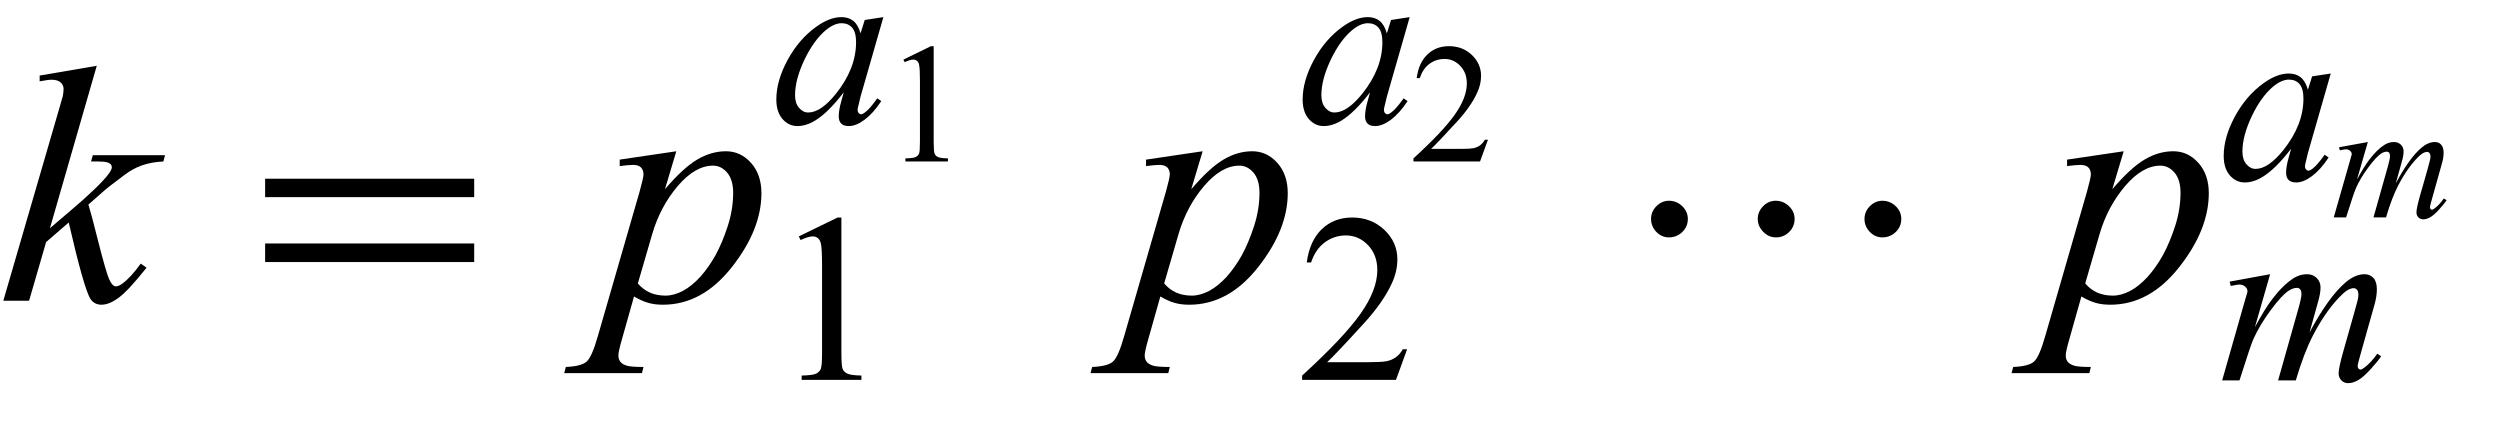 <?xml version="1.0" encoding="UTF-8"?>
<svg xmlns="http://www.w3.org/2000/svg" xmlns:xlink="http://www.w3.org/1999/xlink"  viewBox="0 0 133 23" version="1.1">
<defs>
<g>
<symbol overflow="visible" id="glyph0-0">
<path style="stroke:none;" d="M 2.496 0 L 2.496 -11.25 L 11.496 -11.25 L 11.496 0 Z M 2.777 -0.281 L 11.215 -0.281 L 11.215 -10.969 L 2.777 -10.969 Z M 2.777 -0.281 "/>
</symbol>
<symbol overflow="visible" id="glyph0-1">
<path style="stroke:none;" d="M 5.148 -12.5 L 2.656 -3.859 L 3.656 -4.711 C 4.75 -5.637 5.465 -6.32 5.793 -6.766 C 5.898 -6.914 5.949 -7.023 5.949 -7.102 C 5.949 -7.156 5.934 -7.203 5.898 -7.25 C 5.863 -7.297 5.793 -7.336 5.691 -7.367 C 5.59 -7.395 5.406 -7.41 5.148 -7.41 L 4.844 -7.41 L 4.938 -7.742 L 8.781 -7.742 L 8.691 -7.41 C 8.254 -7.387 7.875 -7.316 7.555 -7.203 C 7.234 -7.09 6.926 -6.922 6.625 -6.695 C 6.035 -6.258 5.645 -5.953 5.457 -5.781 L 4.703 -5.117 C 4.832 -4.695 4.988 -4.105 5.176 -3.348 C 5.492 -2.094 5.707 -1.352 5.82 -1.117 C 5.93 -0.883 6.043 -0.766 6.16 -0.766 C 6.262 -0.766 6.379 -0.812 6.512 -0.914 C 6.816 -1.137 7.141 -1.492 7.488 -1.977 L 7.797 -1.758 C 7.156 -0.953 6.668 -0.426 6.328 -0.172 C 5.988 0.082 5.68 0.211 5.398 0.211 C 5.152 0.211 4.961 0.113 4.824 -0.078 C 4.59 -0.426 4.203 -1.789 3.656 -4.164 L 2.453 -3.121 L 1.547 0 L 0.176 0 L 3.094 -10.027 L 3.34 -10.883 C 3.367 -11.027 3.383 -11.156 3.383 -11.266 C 3.383 -11.406 3.328 -11.523 3.223 -11.617 C 3.113 -11.711 2.957 -11.758 2.75 -11.758 C 2.617 -11.758 2.402 -11.73 2.109 -11.672 L 2.109 -11.98 Z M 5.148 -12.5 "/>
</symbol>
<symbol overflow="visible" id="glyph0-2">
<path style="stroke:none;" d="M 3.98 -7.953 L 3.375 -5.934 C 4.016 -6.684 4.582 -7.207 5.086 -7.508 C 5.586 -7.805 6.098 -7.953 6.617 -7.953 C 7.141 -7.953 7.586 -7.746 7.953 -7.336 C 8.324 -6.922 8.508 -6.383 8.508 -5.723 C 8.508 -4.434 7.984 -3.121 6.934 -1.789 C 5.887 -0.457 4.664 0.211 3.27 0.211 C 2.977 0.211 2.719 0.18 2.492 0.113 C 2.266 0.051 2.012 -0.062 1.73 -0.227 L 1.09 2.039 C 0.961 2.484 0.898 2.773 0.898 2.91 C 0.898 3.039 0.93 3.148 0.996 3.238 C 1.062 3.328 1.176 3.398 1.328 3.449 C 1.48 3.5 1.781 3.523 2.234 3.523 L 2.152 3.852 L -1.984 3.852 L -1.898 3.523 C -1.352 3.5 -0.984 3.406 -0.797 3.242 C -0.605 3.078 -0.406 2.625 -0.195 1.883 L 2.031 -5.82 C 2.164 -6.305 2.234 -6.605 2.234 -6.723 C 2.234 -6.883 2.188 -7.004 2.098 -7.094 C 2.008 -7.18 1.867 -7.227 1.68 -7.227 C 1.508 -7.227 1.273 -7.203 0.969 -7.164 L 0.969 -7.508 Z M 1.934 -0.922 C 2.297 -0.488 2.785 -0.273 3.402 -0.273 C 3.707 -0.273 4.016 -0.359 4.332 -0.527 C 4.648 -0.695 4.957 -0.949 5.262 -1.281 C 5.562 -1.617 5.832 -2.004 6.074 -2.438 C 6.312 -2.875 6.527 -3.391 6.719 -3.98 C 6.91 -4.574 7.004 -5.16 7.004 -5.738 C 7.004 -6.207 6.898 -6.566 6.684 -6.816 C 6.469 -7.066 6.219 -7.188 5.934 -7.188 C 5.301 -7.188 4.676 -6.828 4.055 -6.102 C 3.438 -5.375 2.984 -4.523 2.699 -3.551 Z M 1.934 -0.922 "/>
</symbol>
<symbol overflow="visible" id="glyph1-0">
<path style="stroke:none;" d="M 1.062 0 L 1.062 -13.598 L 7.438 -13.598 L 7.438 0 Z M 2.125 -1.062 L 6.375 -1.062 L 6.375 -12.535 L 2.125 -12.535 Z M 2.125 -1.062 "/>
</symbol>
<symbol overflow="visible" id="glyph1-1">
<path style="stroke:none;" d="M 12.227 -5.512 L 1.105 -5.512 L 1.105 -6.492 L 12.227 -6.492 Z M 12.227 -2.059 L 1.105 -2.059 L 1.105 -3.047 L 12.227 -3.047 Z M 12.227 -2.059 "/>
</symbol>
<symbol overflow="visible" id="glyph1-2">
<path style="stroke:none;" d="M 15.148 -4.352 C 15.148 -4.078 15.051 -3.848 14.852 -3.656 C 14.652 -3.465 14.414 -3.371 14.145 -3.371 C 13.883 -3.371 13.66 -3.469 13.473 -3.664 C 13.285 -3.859 13.191 -4.09 13.191 -4.352 C 13.191 -4.609 13.285 -4.836 13.477 -5.031 C 13.668 -5.223 13.891 -5.32 14.145 -5.32 C 14.41 -5.32 14.645 -5.227 14.848 -5.035 C 15.047 -4.844 15.148 -4.617 15.148 -4.352 Z M 9.473 -4.352 C 9.473 -4.078 9.375 -3.848 9.18 -3.656 C 8.988 -3.465 8.754 -3.371 8.484 -3.371 C 8.223 -3.371 7.996 -3.469 7.805 -3.668 C 7.609 -3.867 7.512 -4.094 7.512 -4.352 C 7.512 -4.609 7.609 -4.836 7.797 -5.031 C 7.988 -5.223 8.211 -5.32 8.469 -5.32 C 8.734 -5.32 8.965 -5.227 9.168 -5.035 C 9.371 -4.844 9.473 -4.617 9.473 -4.352 Z M 3.793 -4.352 C 3.793 -4.078 3.695 -3.848 3.496 -3.656 C 3.297 -3.465 3.059 -3.371 2.789 -3.371 C 2.527 -3.371 2.305 -3.469 2.117 -3.664 C 1.93 -3.859 1.836 -4.09 1.836 -4.352 C 1.836 -4.609 1.93 -4.836 2.121 -5.031 C 2.312 -5.223 2.535 -5.32 2.789 -5.32 C 3.055 -5.32 3.289 -5.227 3.492 -5.035 C 3.691 -4.844 3.793 -4.617 3.793 -4.352 Z M 3.793 -4.352 "/>
</symbol>
<symbol overflow="visible" id="glyph2-0">
<path style="stroke:none;" d="M 1.773 0 L 1.773 -7.988 L 8.164 -7.988 L 8.164 0 Z M 1.973 -0.199 L 7.961 -0.199 L 7.961 -7.789 L 1.973 -7.789 Z M 1.973 -0.199 "/>
</symbol>
<symbol overflow="visible" id="glyph2-1">
<path style="stroke:none;" d="M 1.496 -7.633 L 3.559 -8.637 L 3.762 -8.637 L 3.762 -1.492 C 3.762 -1.016 3.781 -0.723 3.82 -0.605 C 3.859 -0.488 3.945 -0.398 4.07 -0.336 C 4.195 -0.273 4.445 -0.238 4.828 -0.23 L 4.828 0 L 1.648 0 L 1.648 -0.23 C 2.047 -0.238 2.305 -0.273 2.422 -0.332 C 2.539 -0.395 2.617 -0.477 2.664 -0.578 C 2.711 -0.68 2.734 -0.984 2.734 -1.492 L 2.734 -6.059 C 2.734 -6.676 2.711 -7.07 2.672 -7.246 C 2.641 -7.379 2.59 -7.477 2.512 -7.539 C 2.434 -7.602 2.344 -7.633 2.234 -7.633 C 2.082 -7.633 1.867 -7.566 1.59 -7.438 Z M 1.496 -7.633 "/>
</symbol>
<symbol overflow="visible" id="glyph2-2">
<path style="stroke:none;" d="M 5.859 -1.629 L 5.266 0 L 0.273 0 L 0.273 -0.23 C 1.742 -1.57 2.777 -2.664 3.375 -3.512 C 3.977 -4.363 4.273 -5.137 4.273 -5.84 C 4.273 -6.379 4.109 -6.82 3.781 -7.164 C 3.453 -7.508 3.059 -7.684 2.602 -7.684 C 2.188 -7.684 1.812 -7.559 1.48 -7.316 C 1.152 -7.074 0.906 -6.715 0.75 -6.246 L 0.52 -6.246 C 0.621 -7.016 0.891 -7.605 1.32 -8.02 C 1.75 -8.43 2.289 -8.637 2.934 -8.637 C 3.621 -8.637 4.191 -8.414 4.652 -7.977 C 5.113 -7.535 5.34 -7.016 5.34 -6.414 C 5.34 -5.984 5.242 -5.559 5.043 -5.129 C 4.734 -4.457 4.234 -3.742 3.543 -2.988 C 2.508 -1.855 1.863 -1.176 1.605 -0.941 L 3.812 -0.941 C 4.262 -0.941 4.578 -0.957 4.758 -0.992 C 4.938 -1.027 5.102 -1.094 5.246 -1.195 C 5.395 -1.297 5.52 -1.441 5.629 -1.629 Z M 5.859 -1.629 "/>
</symbol>
<symbol overflow="visible" id="glyph3-0">
<path style="stroke:none;" d="M 1.773 0 L 1.773 -7.988 L 8.164 -7.988 L 8.164 0 Z M 1.973 -0.199 L 7.961 -0.199 L 7.961 -7.789 L 1.973 -7.789 Z M 1.973 -0.199 "/>
</symbol>
<symbol overflow="visible" id="glyph3-1">
<path style="stroke:none;" d="M 5.996 -5.648 L 4.781 -1.418 L 4.645 -0.848 C 4.629 -0.793 4.625 -0.75 4.625 -0.711 C 4.625 -0.645 4.645 -0.586 4.688 -0.535 C 4.719 -0.5 4.762 -0.48 4.812 -0.48 C 4.867 -0.48 4.938 -0.516 5.023 -0.582 C 5.188 -0.703 5.402 -0.949 5.672 -1.328 L 5.883 -1.18 C 5.598 -0.746 5.301 -0.418 5 -0.191 C 4.695 0.035 4.414 0.148 4.156 0.148 C 3.977 0.148 3.844 0.105 3.754 0.016 C 3.664 -0.074 3.621 -0.203 3.621 -0.375 C 3.621 -0.578 3.664 -0.848 3.758 -1.18 L 3.887 -1.648 C 3.344 -0.938 2.84 -0.438 2.383 -0.156 C 2.055 0.047 1.734 0.148 1.418 0.148 C 1.113 0.148 0.852 0.023 0.629 -0.227 C 0.41 -0.48 0.301 -0.824 0.301 -1.266 C 0.301 -1.93 0.5 -2.625 0.895 -3.359 C 1.293 -4.094 1.797 -4.684 2.41 -5.125 C 2.887 -5.473 3.34 -5.648 3.762 -5.648 C 4.016 -5.648 4.227 -5.582 4.395 -5.449 C 4.562 -5.316 4.691 -5.094 4.781 -4.785 L 5.004 -5.496 Z M 3.773 -5.324 C 3.508 -5.324 3.227 -5.199 2.926 -4.949 C 2.504 -4.594 2.125 -4.07 1.793 -3.375 C 1.465 -2.68 1.297 -2.055 1.297 -1.492 C 1.297 -1.207 1.367 -0.984 1.512 -0.82 C 1.652 -0.656 1.812 -0.574 1.996 -0.574 C 2.449 -0.574 2.941 -0.91 3.477 -1.578 C 4.188 -2.469 4.543 -3.383 4.543 -4.316 C 4.543 -4.672 4.473 -4.926 4.336 -5.086 C 4.199 -5.242 4.012 -5.324 3.773 -5.324 Z M 3.773 -5.324 "/>
</symbol>
<symbol overflow="visible" id="glyph3-2">
<path style="stroke:none;" d="M 2.77 -5.648 L 1.961 -2.832 C 2.32 -3.496 2.629 -3.992 2.883 -4.324 C 3.277 -4.84 3.664 -5.215 4.039 -5.449 C 4.258 -5.582 4.488 -5.648 4.73 -5.648 C 4.938 -5.648 5.109 -5.582 5.246 -5.449 C 5.383 -5.316 5.453 -5.145 5.453 -4.938 C 5.453 -4.734 5.406 -4.465 5.309 -4.137 L 4.867 -2.551 C 5.547 -3.82 6.188 -4.711 6.797 -5.223 C 7.133 -5.504 7.465 -5.648 7.793 -5.648 C 7.984 -5.648 8.141 -5.582 8.266 -5.449 C 8.387 -5.32 8.449 -5.117 8.449 -4.844 C 8.449 -4.602 8.41 -4.344 8.336 -4.074 L 7.652 -1.648 C 7.5 -1.121 7.426 -0.824 7.426 -0.766 C 7.426 -0.707 7.445 -0.66 7.48 -0.617 C 7.508 -0.59 7.539 -0.574 7.582 -0.574 C 7.625 -0.574 7.695 -0.613 7.801 -0.691 C 8.039 -0.875 8.262 -1.117 8.469 -1.418 L 8.676 -1.285 C 8.57 -1.117 8.387 -0.891 8.121 -0.598 C 7.855 -0.309 7.633 -0.109 7.445 -0.008 C 7.258 0.098 7.086 0.148 6.926 0.148 C 6.781 0.148 6.66 0.102 6.562 0 C 6.465 -0.102 6.414 -0.223 6.414 -0.367 C 6.414 -0.566 6.5 -0.969 6.672 -1.574 L 7.238 -3.574 C 7.367 -4.035 7.438 -4.293 7.445 -4.344 C 7.457 -4.422 7.465 -4.5 7.465 -4.574 C 7.465 -4.68 7.441 -4.758 7.395 -4.816 C 7.344 -4.875 7.289 -4.906 7.227 -4.906 C 7.051 -4.906 6.867 -4.816 6.672 -4.637 C 6.098 -4.109 5.559 -3.367 5.062 -2.414 C 4.734 -1.785 4.426 -0.98 4.137 0 L 3.195 0 L 4.262 -3.773 C 4.379 -4.184 4.438 -4.457 4.438 -4.594 C 4.438 -4.707 4.414 -4.789 4.367 -4.844 C 4.32 -4.898 4.266 -4.922 4.199 -4.922 C 4.062 -4.922 3.918 -4.875 3.762 -4.773 C 3.512 -4.613 3.191 -4.266 2.797 -3.73 C 2.406 -3.199 2.102 -2.691 1.883 -2.203 C 1.781 -1.973 1.531 -1.238 1.141 0 L 0.219 0 L 1.371 -4.043 L 1.523 -4.566 C 1.551 -4.645 1.566 -4.707 1.566 -4.742 C 1.566 -4.832 1.523 -4.918 1.441 -4.988 C 1.359 -5.062 1.254 -5.098 1.125 -5.098 C 1.07 -5.098 0.918 -5.074 0.676 -5.023 L 0.617 -5.254 Z M 2.77 -5.648 "/>
</symbol>
<symbol overflow="visible" id="glyph4-0">
<path style="stroke:none;" d="M 1.258 0 L 1.258 -5.672 L 5.797 -5.672 L 5.797 0 Z M 1.398 -0.141 L 5.652 -0.141 L 5.652 -5.531 L 1.398 -5.531 Z M 1.398 -0.141 "/>
</symbol>
<symbol overflow="visible" id="glyph4-1">
<path style="stroke:none;" d="M 1.062 -5.418 L 2.527 -6.133 L 2.672 -6.133 L 2.672 -1.059 C 2.672 -0.723 2.688 -0.512 2.715 -0.43 C 2.742 -0.348 2.801 -0.285 2.891 -0.238 C 2.977 -0.195 3.156 -0.168 3.43 -0.164 L 3.43 0 L 1.168 0 L 1.168 -0.164 C 1.453 -0.168 1.637 -0.195 1.719 -0.238 C 1.801 -0.281 1.859 -0.336 1.891 -0.41 C 1.926 -0.48 1.941 -0.699 1.941 -1.059 L 1.941 -4.301 C 1.941 -4.738 1.926 -5.02 1.895 -5.145 C 1.875 -5.238 1.84 -5.309 1.785 -5.352 C 1.73 -5.395 1.664 -5.418 1.586 -5.418 C 1.477 -5.418 1.324 -5.371 1.129 -5.281 Z M 1.062 -5.418 "/>
</symbol>
<symbol overflow="visible" id="glyph4-2">
<path style="stroke:none;" d="M 4.16 -1.156 L 3.738 0 L 0.195 0 L 0.195 -0.164 C 1.238 -1.113 1.973 -1.891 2.398 -2.496 C 2.824 -3.098 3.035 -3.648 3.035 -4.148 C 3.035 -4.527 2.918 -4.84 2.684 -5.086 C 2.449 -5.332 2.172 -5.453 1.848 -5.453 C 1.551 -5.453 1.285 -5.367 1.051 -5.195 C 0.816 -5.023 0.645 -4.77 0.531 -4.434 L 0.367 -4.434 C 0.441 -4.98 0.633 -5.402 0.938 -5.691 C 1.242 -5.984 1.625 -6.133 2.082 -6.133 C 2.57 -6.133 2.977 -5.977 3.305 -5.664 C 3.629 -5.352 3.793 -4.98 3.793 -4.555 C 3.793 -4.25 3.723 -3.945 3.578 -3.641 C 3.359 -3.164 3.008 -2.656 2.516 -2.121 C 1.781 -1.32 1.32 -0.836 1.137 -0.668 L 2.707 -0.668 C 3.027 -0.668 3.25 -0.68 3.379 -0.703 C 3.508 -0.727 3.621 -0.777 3.727 -0.848 C 3.828 -0.922 3.918 -1.023 3.996 -1.156 Z M 4.16 -1.156 "/>
</symbol>
<symbol overflow="visible" id="glyph5-0">
<path style="stroke:none;" d="M 1.258 0 L 1.258 -5.672 L 5.797 -5.672 L 5.797 0 Z M 1.398 -0.141 L 5.652 -0.141 L 5.652 -5.531 L 1.398 -5.531 Z M 1.398 -0.141 "/>
</symbol>
<symbol overflow="visible" id="glyph5-1">
<path style="stroke:none;" d="M 1.969 -4.008 L 1.391 -2.012 C 1.648 -2.48 1.867 -2.836 2.047 -3.07 C 2.328 -3.438 2.602 -3.703 2.867 -3.867 C 3.023 -3.961 3.188 -4.008 3.359 -4.008 C 3.508 -4.008 3.629 -3.961 3.727 -3.867 C 3.824 -3.773 3.871 -3.652 3.871 -3.504 C 3.871 -3.359 3.84 -3.172 3.77 -2.938 L 3.457 -1.812 C 3.938 -2.715 4.395 -3.344 4.824 -3.707 C 5.062 -3.91 5.301 -4.008 5.535 -4.008 C 5.672 -4.008 5.781 -3.965 5.867 -3.871 C 5.953 -3.777 6 -3.633 6 -3.438 C 6 -3.266 5.973 -3.086 5.918 -2.895 L 5.434 -1.168 C 5.324 -0.793 5.273 -0.586 5.273 -0.547 C 5.273 -0.504 5.285 -0.469 5.312 -0.438 C 5.328 -0.418 5.355 -0.406 5.383 -0.406 C 5.414 -0.406 5.465 -0.438 5.539 -0.492 C 5.707 -0.621 5.863 -0.793 6.012 -1.004 L 6.16 -0.914 C 6.086 -0.797 5.953 -0.633 5.766 -0.426 C 5.578 -0.219 5.418 -0.078 5.285 -0.004 C 5.152 0.07 5.031 0.105 4.918 0.105 C 4.816 0.105 4.727 0.07 4.66 0 C 4.59 -0.07 4.555 -0.156 4.555 -0.262 C 4.555 -0.402 4.613 -0.688 4.734 -1.117 L 5.141 -2.539 C 5.23 -2.867 5.281 -3.047 5.285 -3.082 C 5.293 -3.141 5.301 -3.195 5.301 -3.246 C 5.301 -3.32 5.281 -3.379 5.25 -3.422 C 5.215 -3.461 5.176 -3.484 5.129 -3.484 C 5.008 -3.484 4.875 -3.418 4.734 -3.293 C 4.328 -2.918 3.949 -2.391 3.594 -1.715 C 3.359 -1.27 3.141 -0.695 2.938 0 L 2.27 0 L 3.027 -2.68 C 3.109 -2.969 3.148 -3.164 3.148 -3.262 C 3.148 -3.34 3.133 -3.398 3.102 -3.438 C 3.07 -3.477 3.027 -3.496 2.98 -3.496 C 2.883 -3.496 2.781 -3.461 2.672 -3.391 C 2.496 -3.273 2.266 -3.027 1.988 -2.648 C 1.707 -2.27 1.492 -1.91 1.34 -1.562 C 1.266 -1.402 1.09 -0.879 0.812 0 L 0.156 0 L 0.977 -2.871 L 1.082 -3.242 C 1.102 -3.301 1.113 -3.34 1.113 -3.367 C 1.113 -3.434 1.082 -3.492 1.023 -3.543 C 0.965 -3.594 0.891 -3.621 0.797 -3.621 C 0.758 -3.621 0.652 -3.602 0.477 -3.566 L 0.438 -3.73 Z M 1.969 -4.008 "/>
</symbol>
</g>
</defs>
<g id="surface712161">
<g style="fill:rgb(0%,0%,0%);fill-opacity:1;">
  <use xlink:href="#glyph0-1" x="0" y="16"/>
</g>
<g style="fill:rgb(0%,0%,0%);fill-opacity:1;">
  <use xlink:href="#glyph1-1" x="13" y="16"/>
</g>
<g style="fill:rgb(0%,0%,0%);fill-opacity:1;">
  <use xlink:href="#glyph0-2" x="32" y="16"/>
</g>
<g style="fill:rgb(0%,0%,0%);fill-opacity:1;">
  <use xlink:href="#glyph2-1" x="41" y="20.209"/>
</g>
<g style="fill:rgb(0%,0%,0%);fill-opacity:1;">
  <use xlink:href="#glyph3-1" x="41" y="6.559"/>
</g>
<g style="fill:rgb(0%,0%,0%);fill-opacity:1;">
  <use xlink:href="#glyph4-1" x="47" y="8.589"/>
</g>
<g style="fill:rgb(0%,0%,0%);fill-opacity:1;">
  <use xlink:href="#glyph0-2" x="60" y="16"/>
</g>
<g style="fill:rgb(0%,0%,0%);fill-opacity:1;">
  <use xlink:href="#glyph2-2" x="69" y="20.209"/>
</g>
<g style="fill:rgb(0%,0%,0%);fill-opacity:1;">
  <use xlink:href="#glyph3-1" x="69" y="6.559"/>
</g>
<g style="fill:rgb(0%,0%,0%);fill-opacity:1;">
  <use xlink:href="#glyph4-2" x="75" y="8.589"/>
</g>
<g style="fill:rgb(0%,0%,0%);fill-opacity:1;">
  <use xlink:href="#glyph1-2" x="86" y="16"/>
</g>
<g style="fill:rgb(0%,0%,0%);fill-opacity:1;">
  <use xlink:href="#glyph0-2" x="109" y="16"/>
</g>
<g style="fill:rgb(0%,0%,0%);fill-opacity:1;">
  <use xlink:href="#glyph3-2" x="118" y="20.236"/>
</g>
<g style="fill:rgb(0%,0%,0%);fill-opacity:1;">
  <use xlink:href="#glyph3-1" x="118" y="9.559"/>
</g>
<g style="fill:rgb(0%,0%,0%);fill-opacity:1;">
  <use xlink:href="#glyph5-1" x="124" y="11.564"/>
</g>
</g>
</svg>
